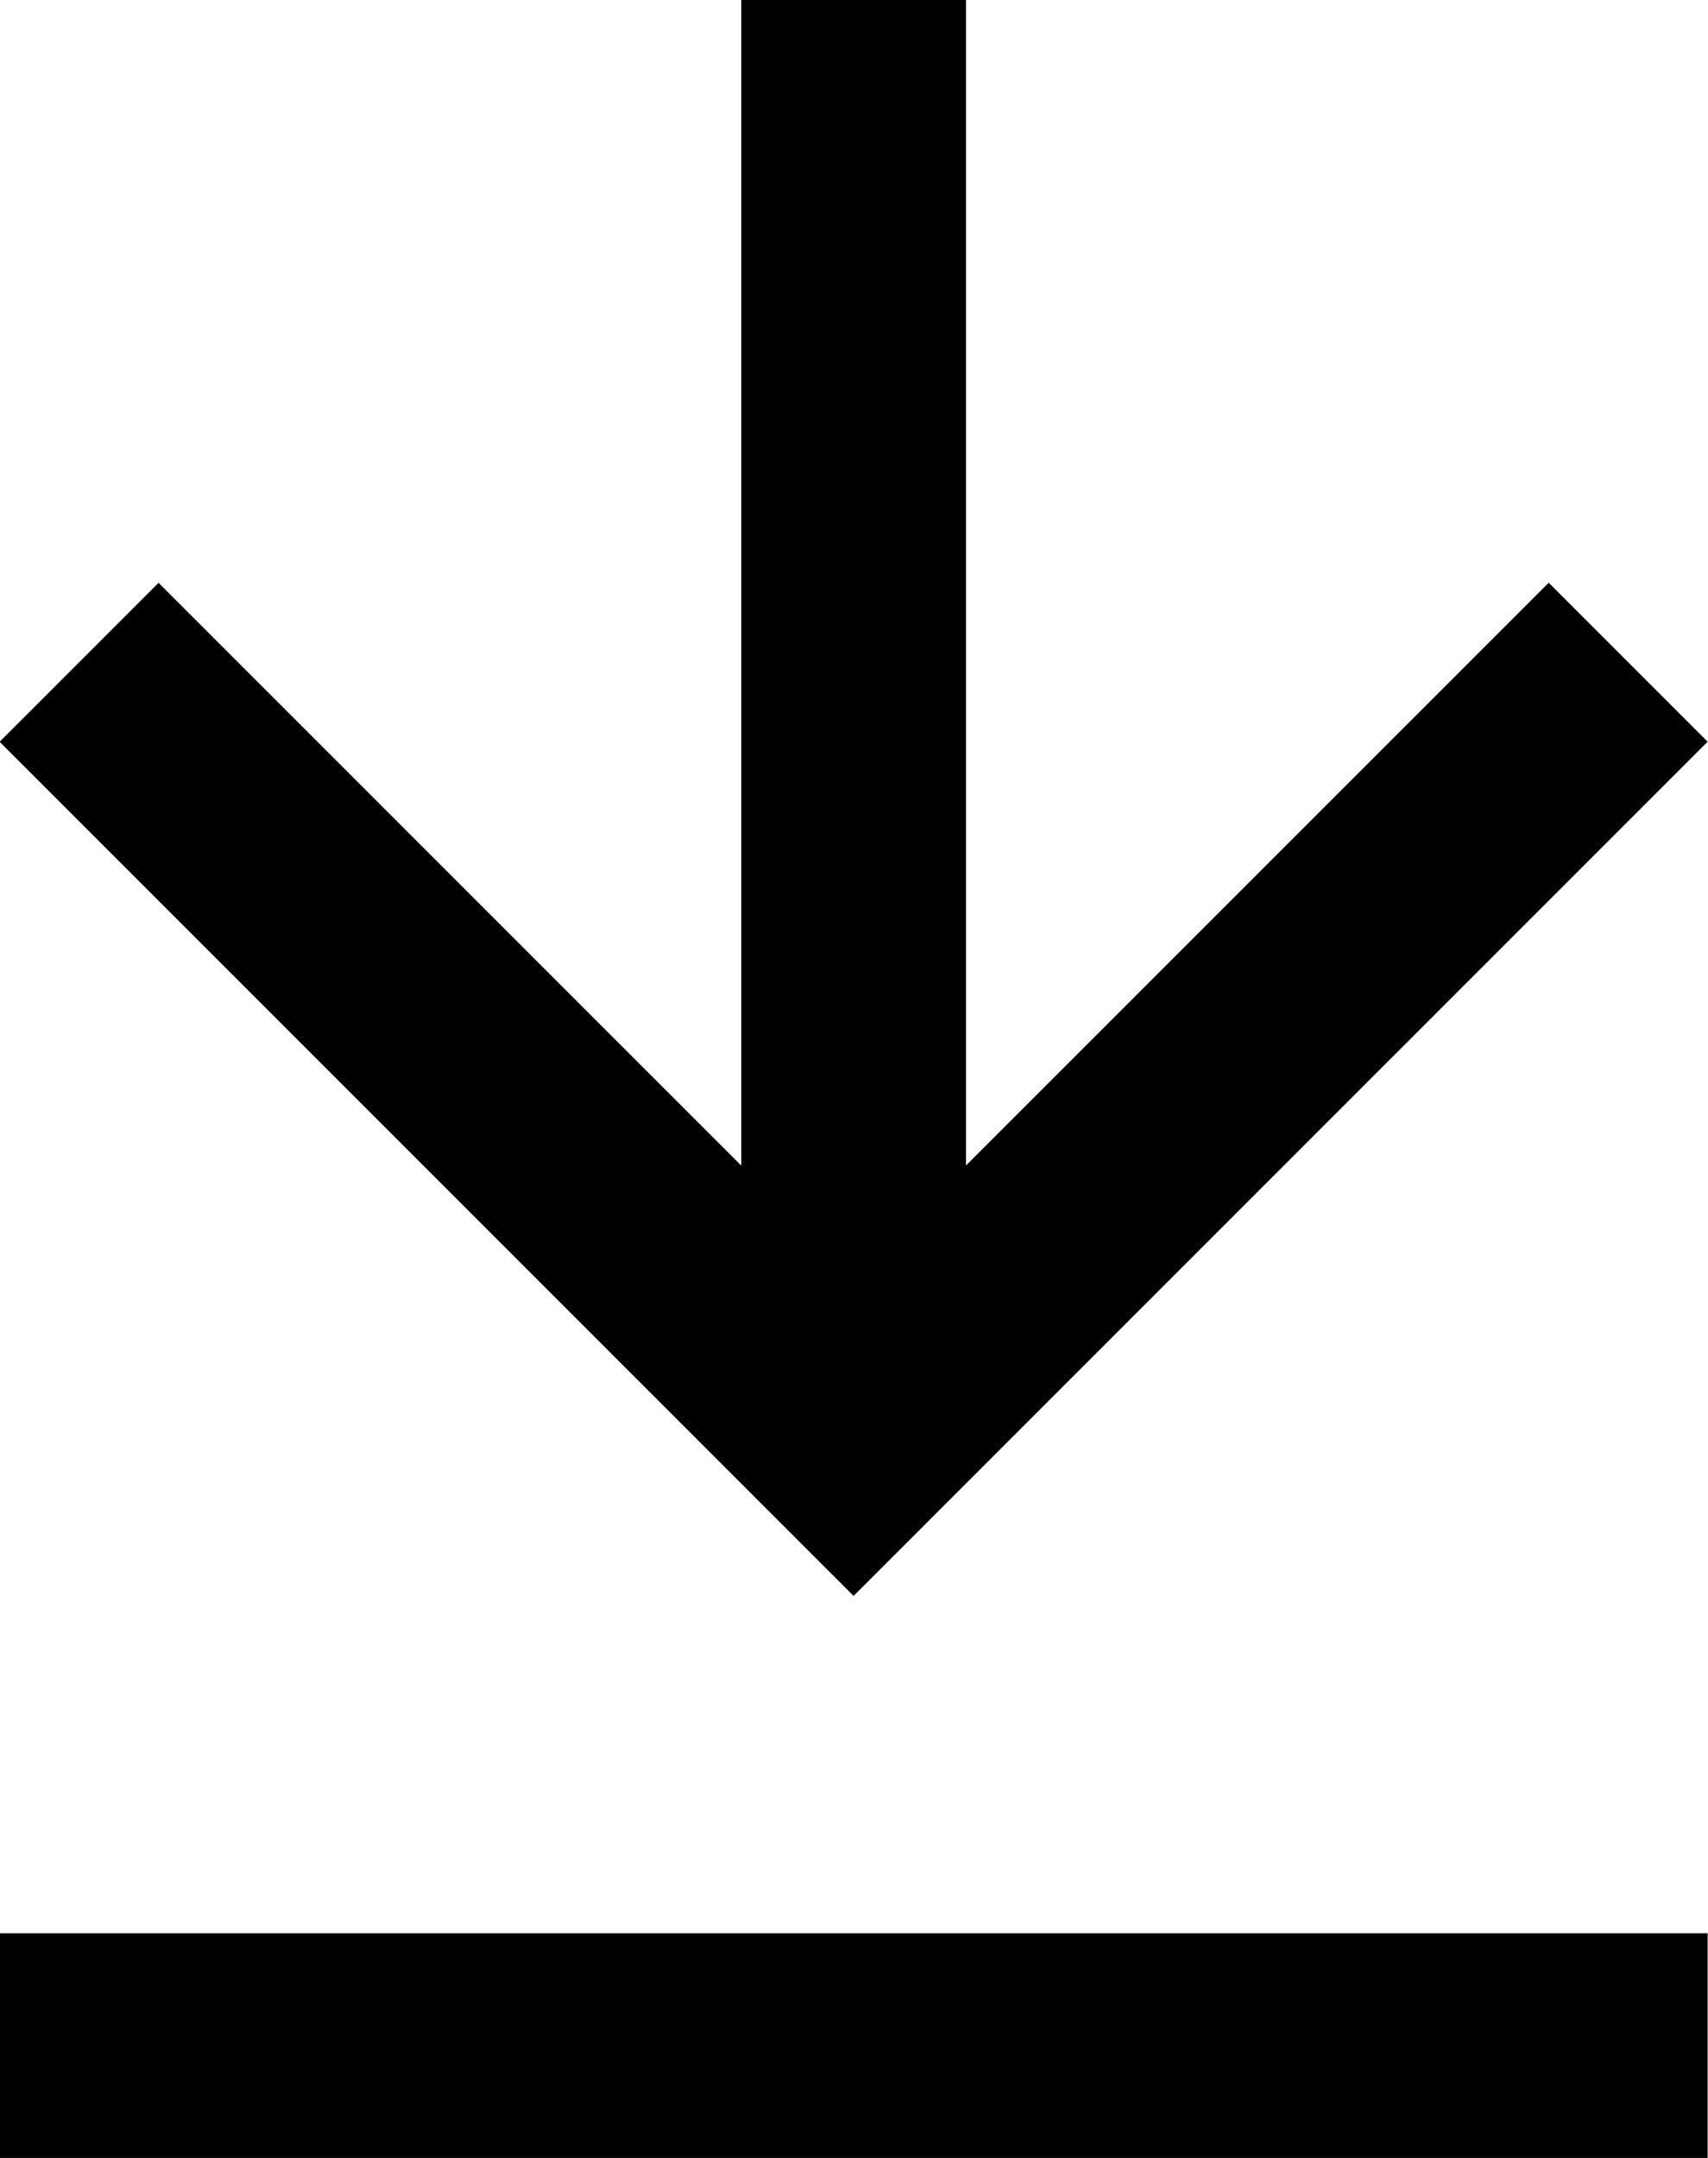 <svg xmlns="http://www.w3.org/2000/svg" width="22.913" height="28.943"><path d="M22.908 9.948l-2.132-2.132-7.817 7.816V0H9.944v15.633L2.127 7.817-.005 9.949l11.456 11.456zM22.908 25.93H0v3.015h22.908z"/></svg>